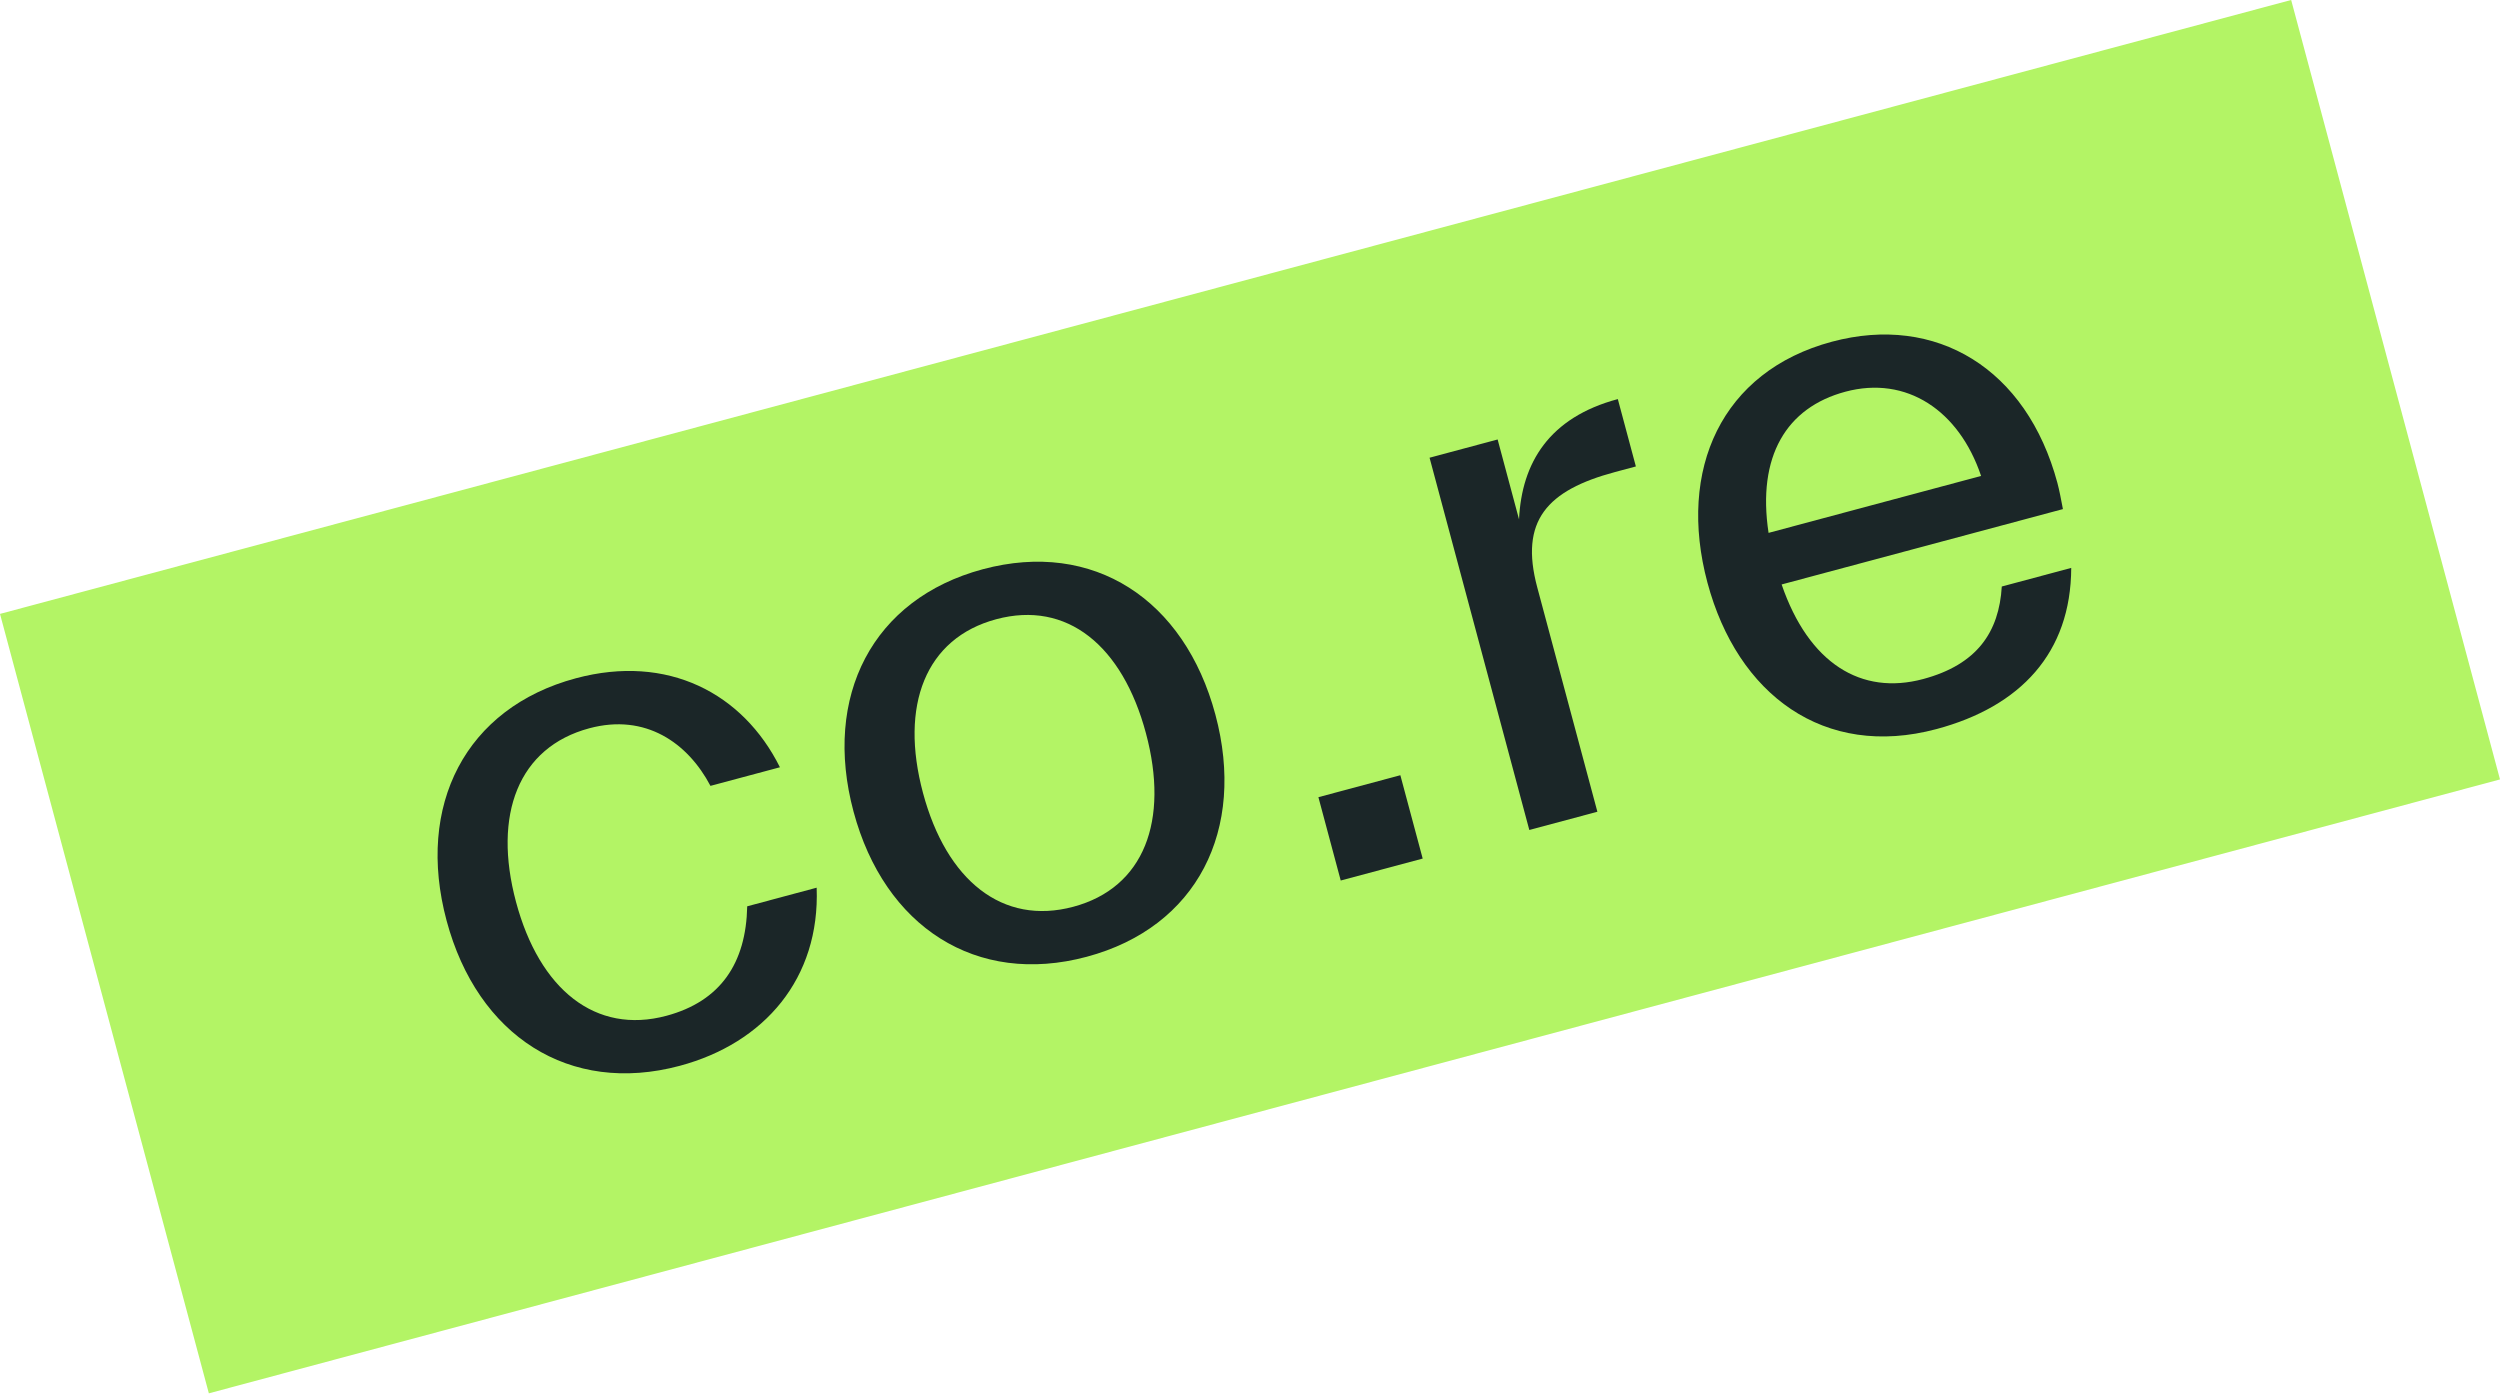 <svg width="172" height="96" viewBox="0 0 172 96" fill="none" xmlns="http://www.w3.org/2000/svg">
<g id="Group 2757">
<rect id="Rectangle 1783" y="42.236" width="163.192" height="55.517" transform="rotate(-15 0 42.236)" fill="#B3F465"/>
<g id="co.re">
<path d="M46.769 73.328C39.171 75.363 32.85 71.27 30.725 63.338C28.599 55.406 32.026 48.7 39.624 46.664C45.931 44.974 51.113 47.683 53.659 52.788L48.88 54.068C47.319 51.107 44.416 49.067 40.546 50.105C35.672 51.41 33.89 56.036 35.503 62.057C37.116 68.078 40.973 71.193 45.847 69.887C49.574 68.888 51.33 66.267 51.408 62.354L56.186 61.073C56.423 67.309 52.598 71.766 46.769 73.328Z" fill="#1B2628"/>
<path d="M74.767 65.826C67.169 67.861 60.849 63.768 58.723 55.836C56.598 47.903 60.025 41.198 67.623 39.162C75.22 37.126 81.493 41.233 83.619 49.165C85.744 57.097 82.365 63.79 74.767 65.826ZM73.845 62.385C78.719 61.079 80.454 56.466 78.84 50.445C77.227 44.424 73.418 41.296 68.544 42.602C63.67 43.908 61.888 48.534 63.502 54.555C65.115 60.576 68.971 63.691 73.845 62.385Z" fill="#1B2628"/>
<path d="M97.881 59.069L92.242 60.58L90.706 54.846L96.344 53.335L97.881 59.069Z" fill="#1B2628"/>
<path d="M103.037 30.236L104.509 35.731C104.696 31.84 106.576 28.724 111.306 27.457L112.548 32.092L111.115 32.476C106.432 33.731 104.535 35.827 105.764 40.414L109.9 55.848L105.217 57.103L98.354 31.491L103.037 30.236Z" fill="#1B2628"/>
<path d="M141.551 33.232C141.679 33.71 141.81 34.392 141.929 35.026L122.576 40.211C124.444 45.652 128.057 47.859 132.31 46.719C136.037 45.721 137.535 43.476 137.723 40.352L142.501 39.072C142.479 44.916 139.014 48.611 133.232 50.16C125.491 52.234 119.536 47.786 117.474 40.093C115.387 32.304 118.442 25.545 126.039 23.509C133.207 21.589 139.438 25.348 141.551 33.232ZM126.961 26.95C122.9 28.038 120.88 31.396 121.677 36.662L136.299 32.745C134.783 28.234 131.166 25.823 126.961 26.95Z" fill="#1B2628"/>
</g>
</g>
</svg>
